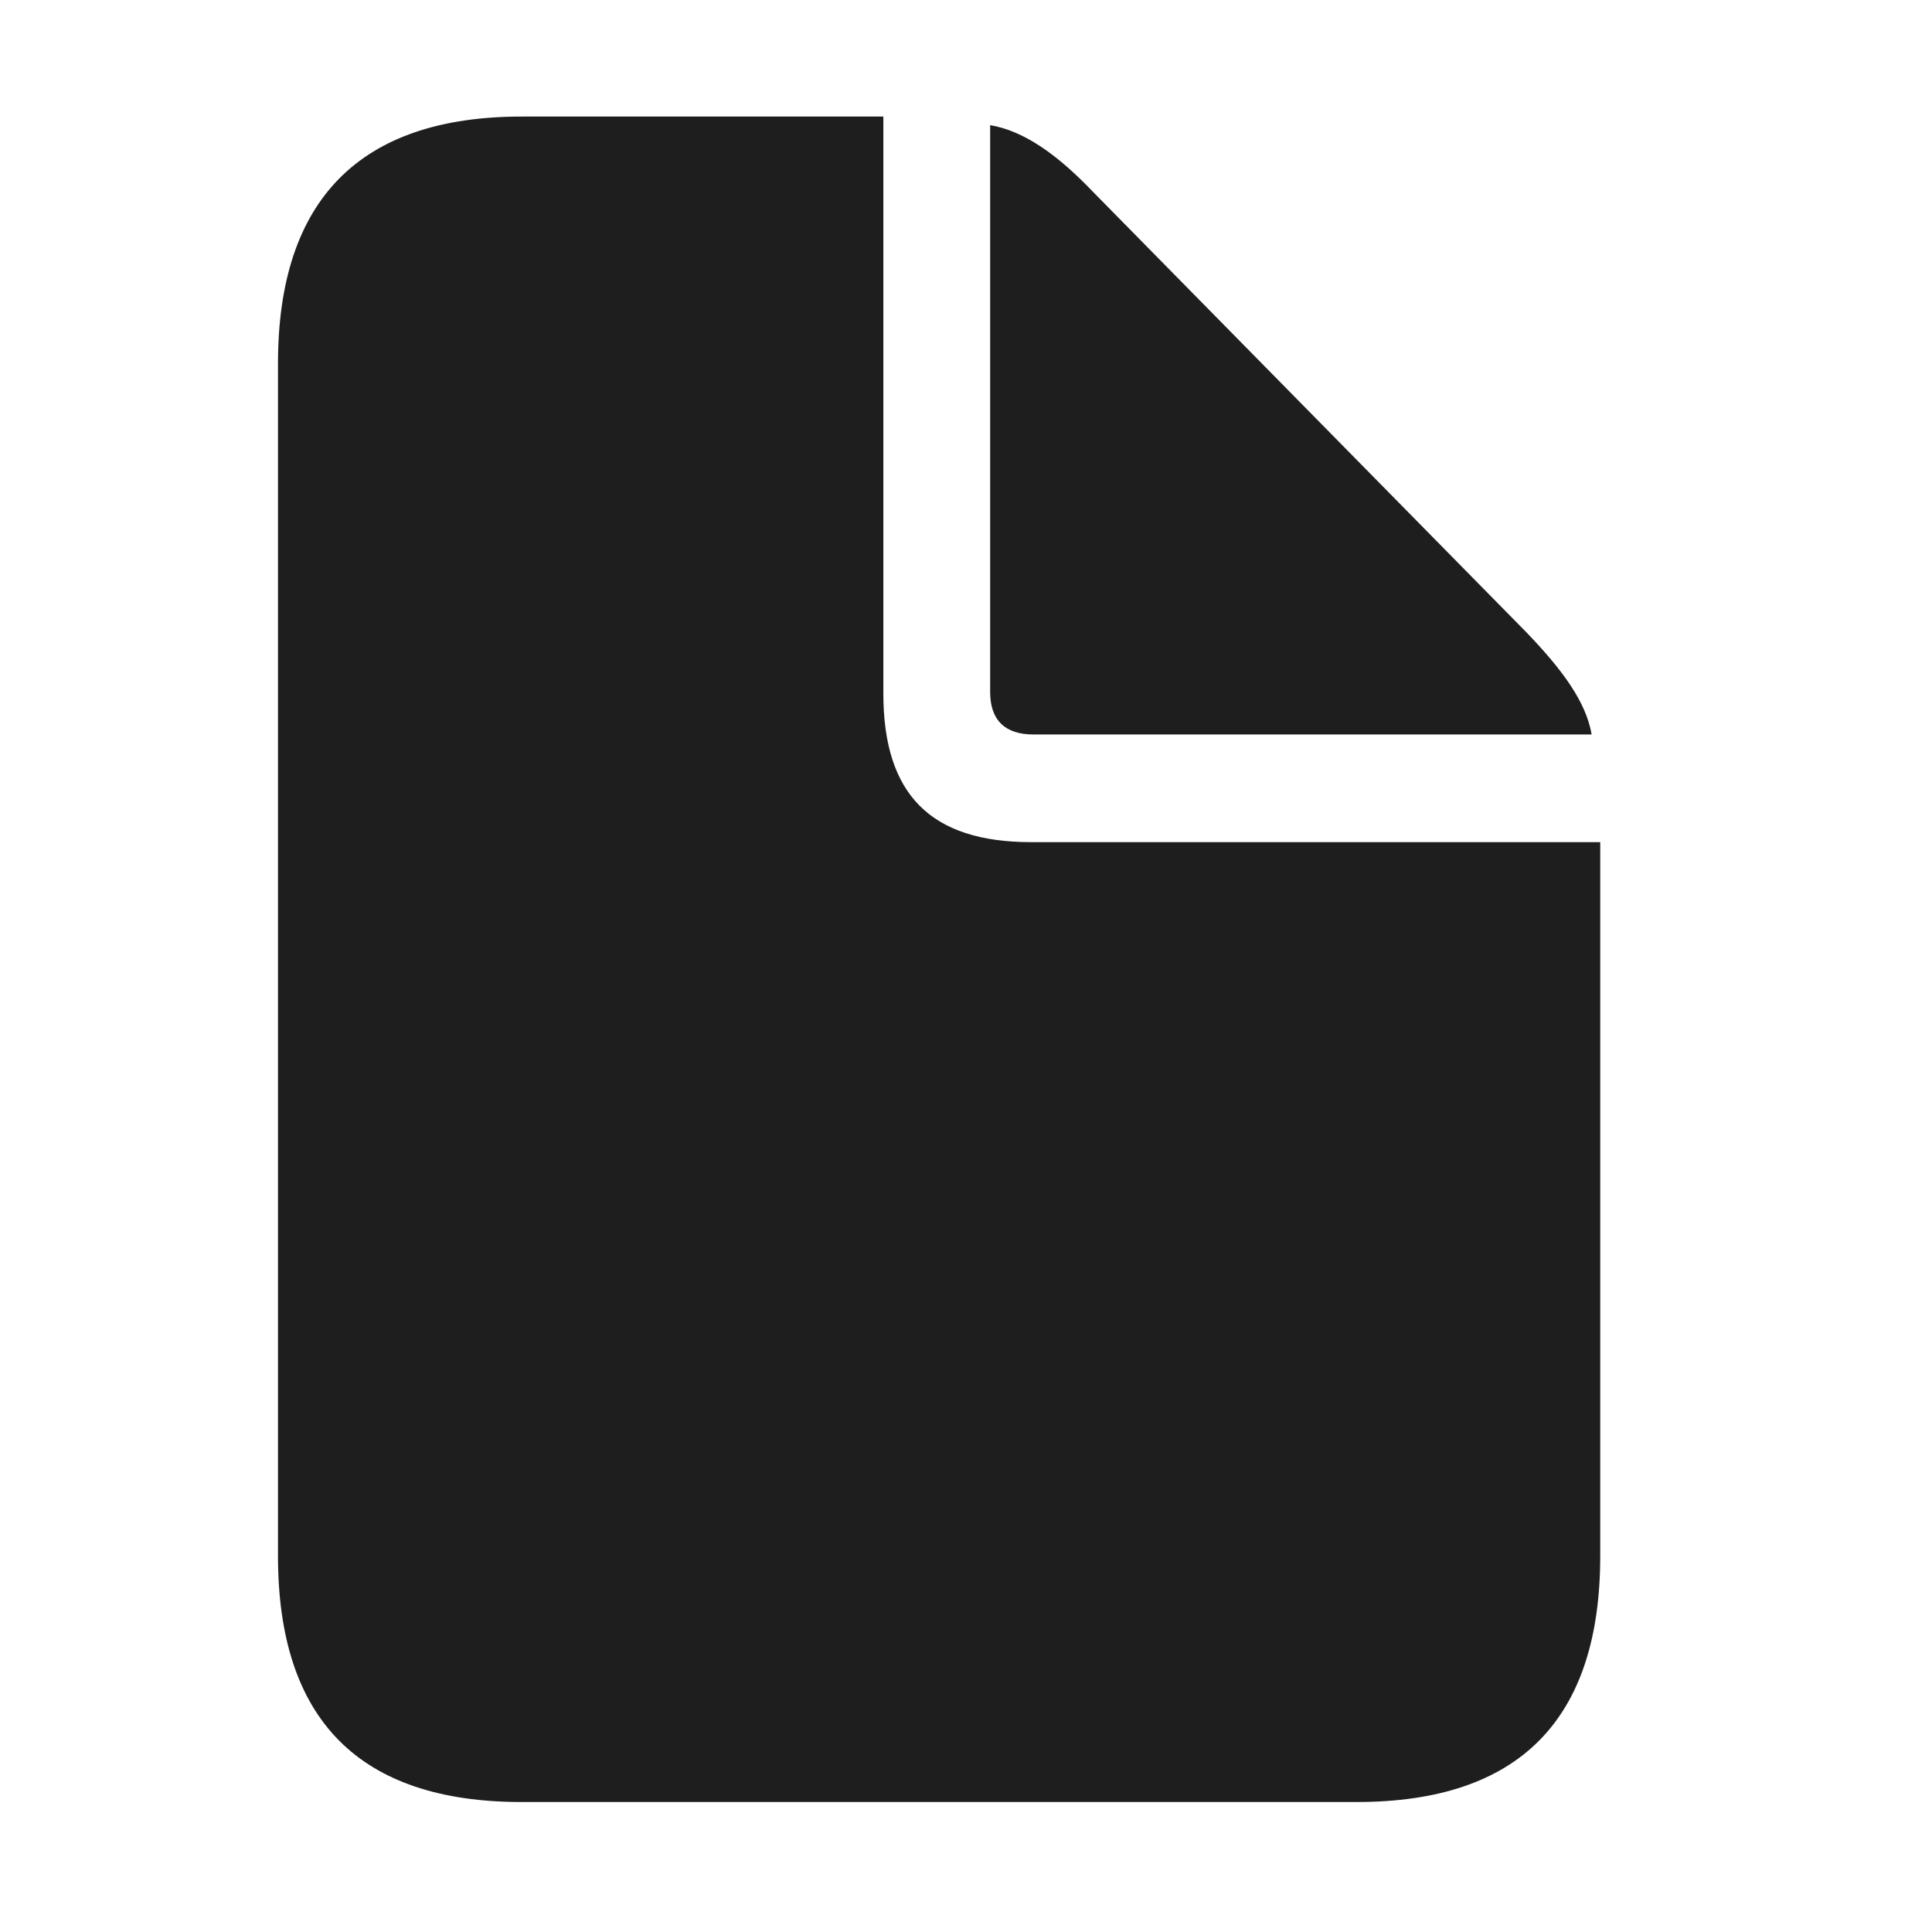 <?xml version="1.0" encoding="UTF-8"?> <svg xmlns="http://www.w3.org/2000/svg" width="18" height="18" viewBox="0 0 18 18" fill="none"><path d="M4.86 16.789H12.639C14.155 16.789 14.909 16.02 14.909 14.497V7.846H9.606C8.669 7.846 8.23 7.399 8.23 6.462V1.086H4.86C3.352 1.086 2.59 1.862 2.59 3.386V14.497C2.59 16.027 3.352 16.789 4.86 16.789ZM9.629 6.843H14.829C14.777 6.543 14.565 6.249 14.221 5.891L10.178 1.782C9.841 1.43 9.533 1.218 9.225 1.166V6.447C9.225 6.711 9.365 6.843 9.629 6.843Z" fill="#1E1E1E"></path></svg> 